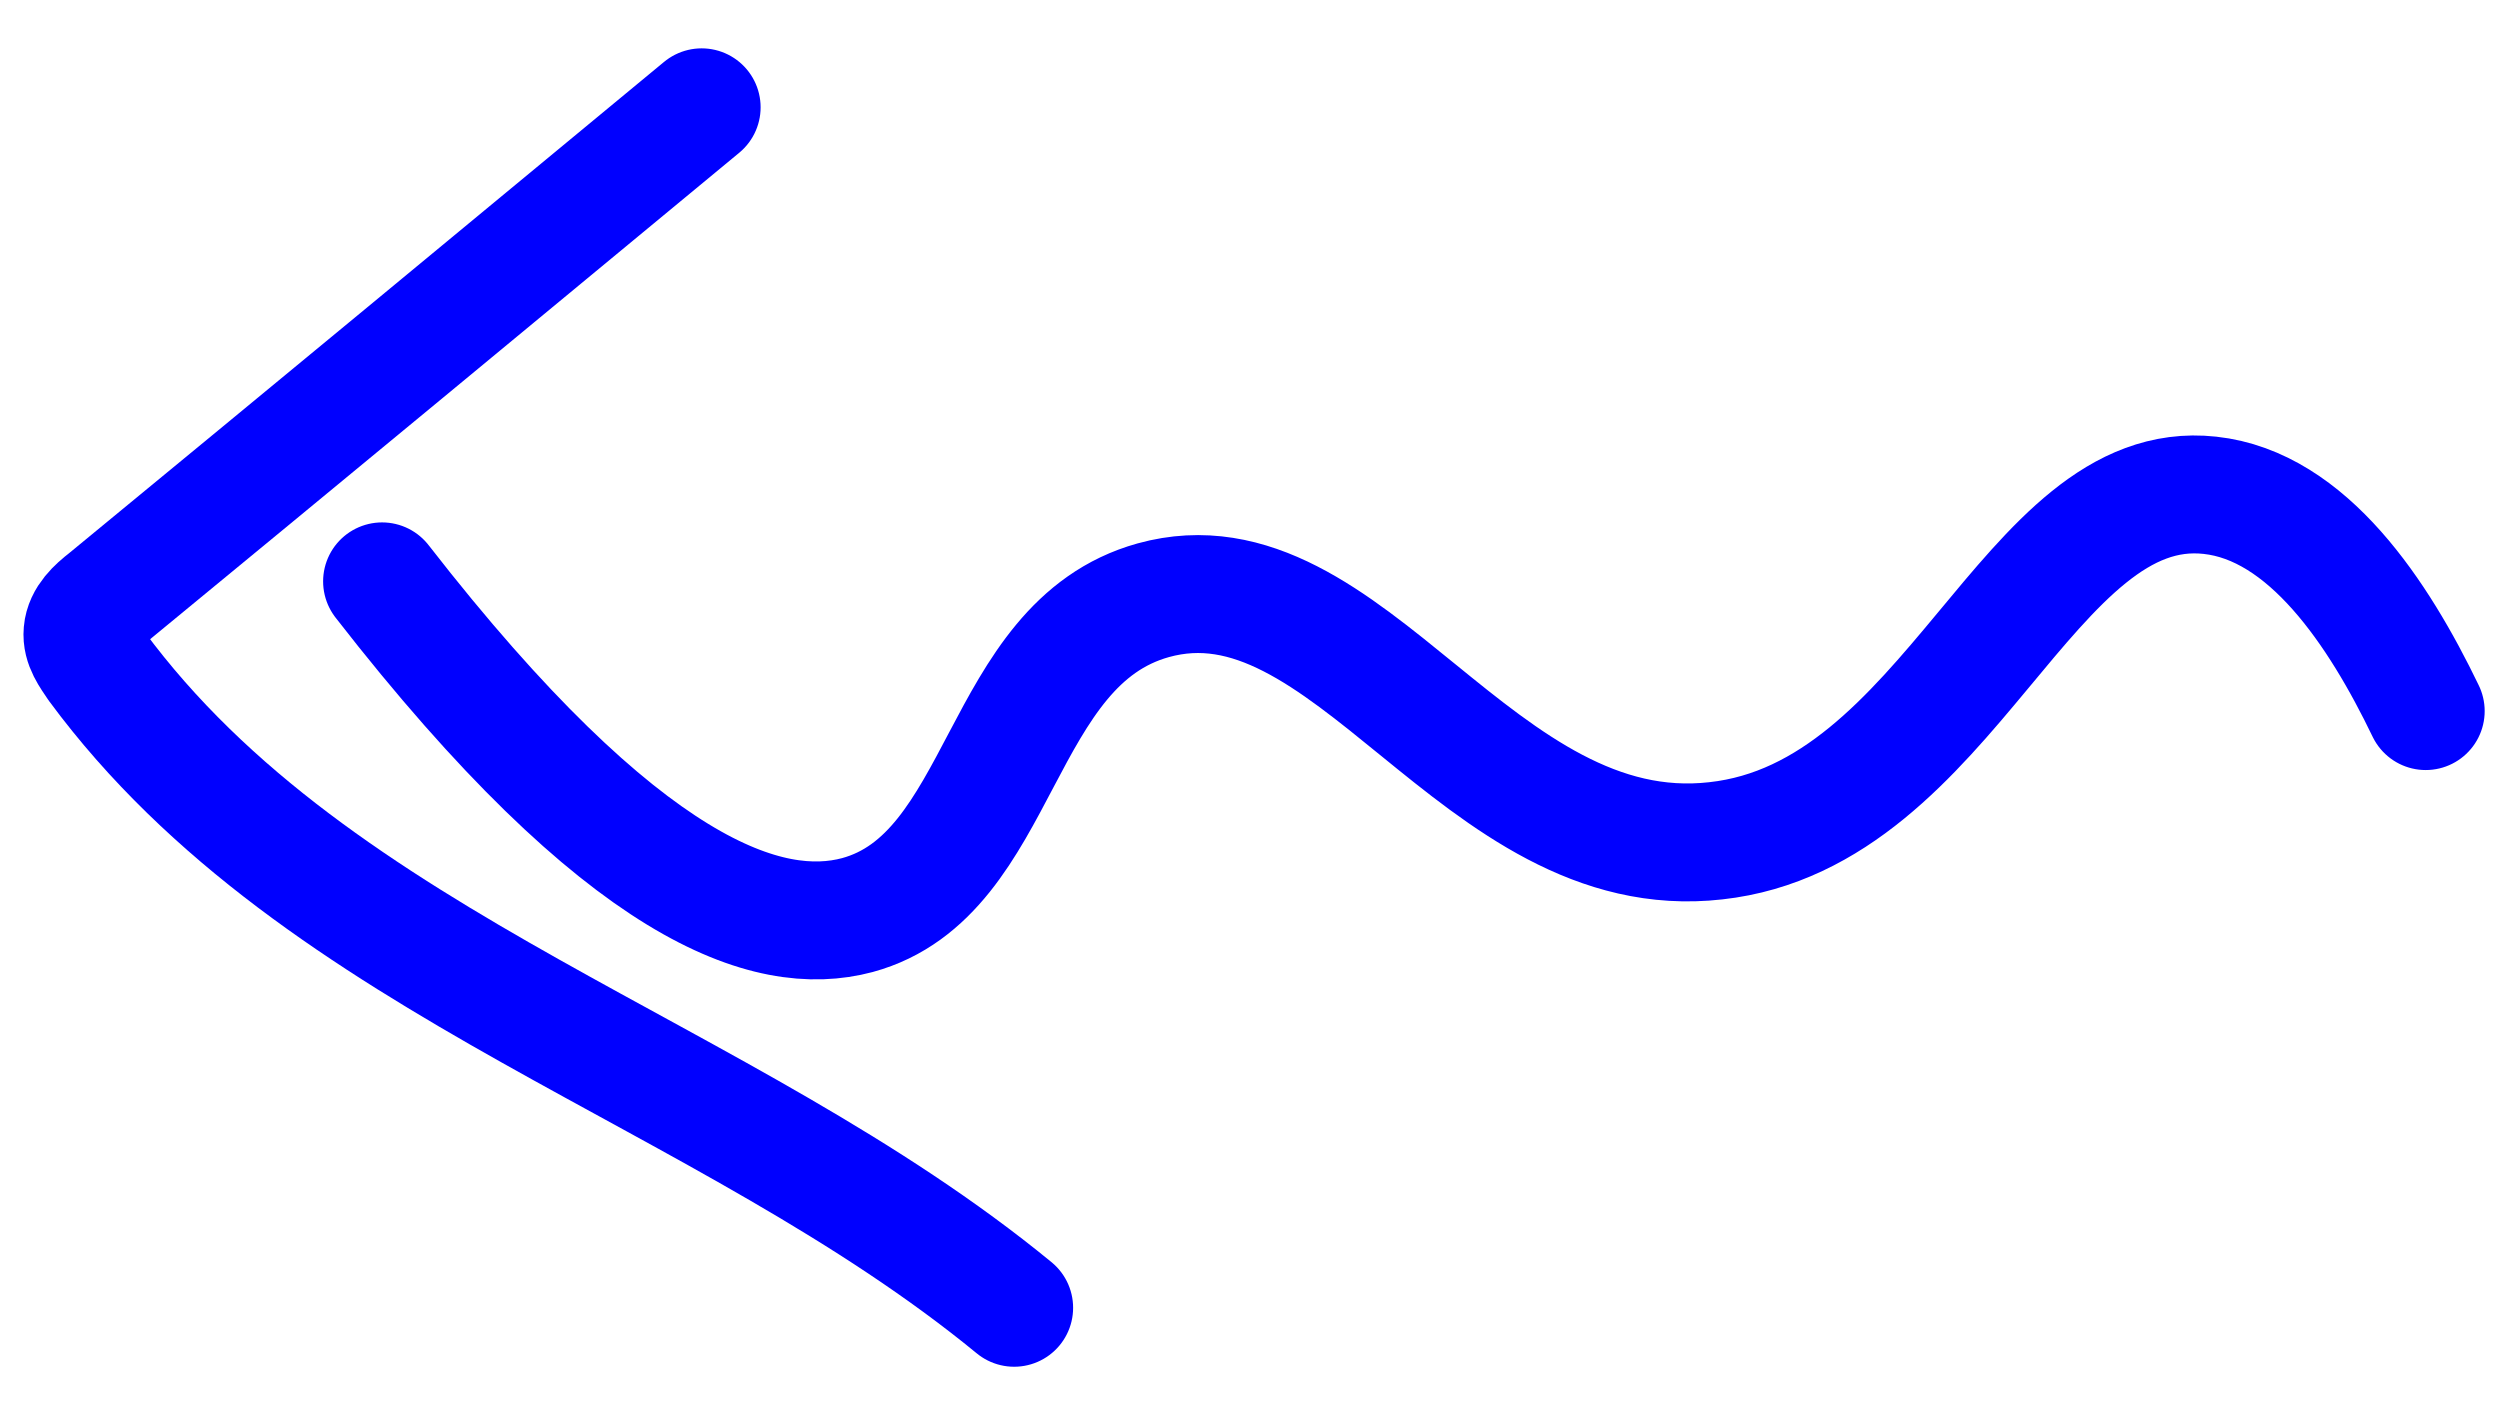 <?xml version="1.0" encoding="utf-8"?>
<!-- Generator: Adobe Illustrator 23.1.1, SVG Export Plug-In . SVG Version: 6.00 Build 0)  -->
<svg version="1.1" id="Layer_1" xmlns="http://www.w3.org/2000/svg" xmlns:xlink="http://www.w3.org/1999/xlink" x="0px" y="0px"
	 viewBox="0 0 212 120" style="enable-background:new 0 0 212 120;" xml:space="preserve">
<style type="text/css">
	.st0{fill:none;stroke:#0000FF;stroke-width:10;stroke-linecap:round;stroke-linejoin:round;}
</style>
<path class="st0" d="M86,110.9C61.4,90.7,27.1,82.1,8.2,56.5c-0.6-0.9-1.3-1.8-1.2-2.9c0.1-1.2,1.1-2.1,2-2.8
	C25.9,36.9,42.7,23,59.5,9.1"/>
<path class="st0" d="M32.4,49.3C53,75.8,65.2,79.6,72.7,77.6c12.5-3.4,11.8-23,25.1-26.7c16.6-4.6,27.5,22.7,47.7,20.4
	c20-2.2,26.4-31,41.9-29.3c8.3,0.9,14.3,10,18.3,18.3"/>
</svg>
